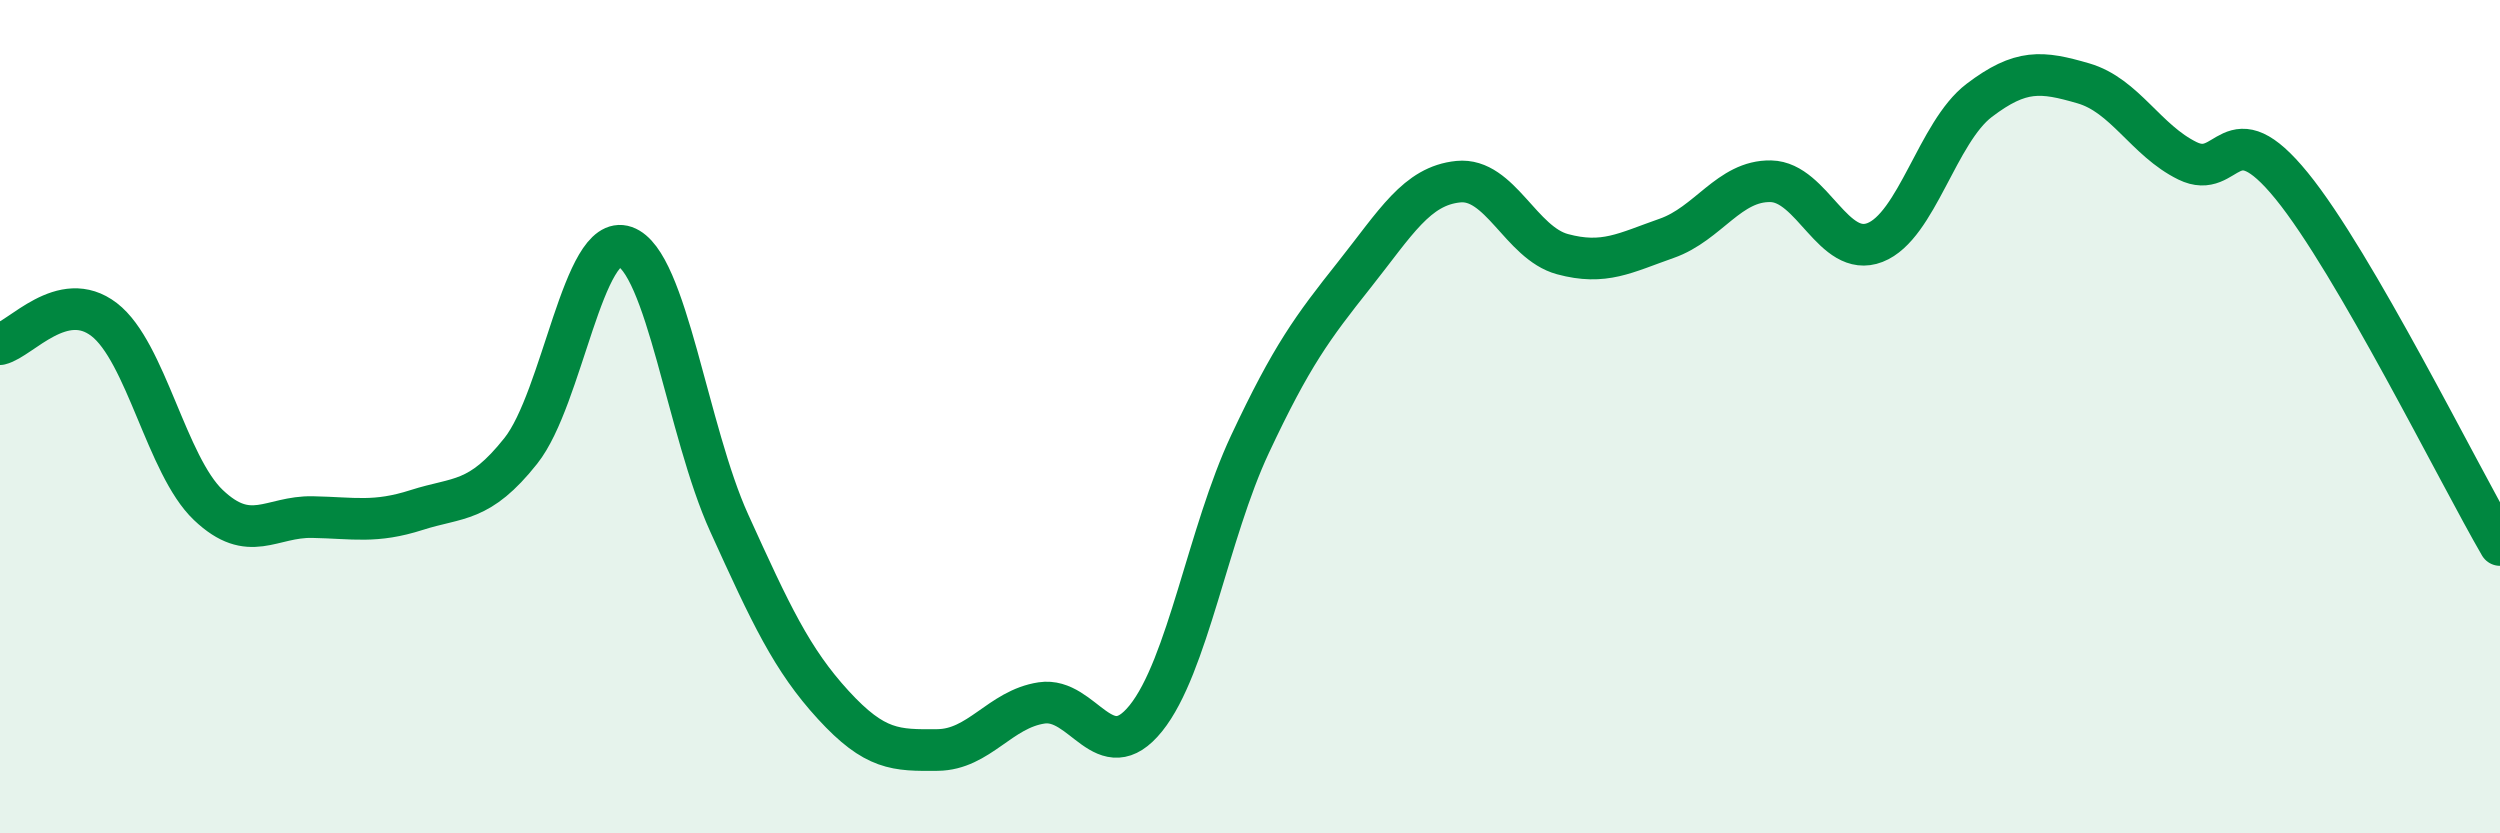 
    <svg width="60" height="20" viewBox="0 0 60 20" xmlns="http://www.w3.org/2000/svg">
      <path
        d="M 0,8.26 C 0.5,8.14 1.5,6.9 2.5,7.67 C 3.5,8.44 4,11.17 5,12.12 C 6,13.07 6.5,12.39 7.5,12.41 C 8.5,12.43 9,12.56 10,12.24 C 11,11.92 11.5,12.08 12.5,10.82 C 13.5,9.56 14,5.57 15,5.92 C 16,6.27 16.5,10.35 17.5,12.55 C 18.5,14.75 19,15.83 20,16.92 C 21,18.01 21.5,18.01 22.5,18 C 23.5,17.99 24,17.02 25,16.87 C 26,16.72 26.5,18.48 27.5,17.24 C 28.5,16 29,12.79 30,10.66 C 31,8.53 31.5,7.86 32.5,6.6 C 33.5,5.34 34,4.46 35,4.36 C 36,4.26 36.5,5.83 37.5,6.1 C 38.5,6.37 39,6.07 40,5.72 C 41,5.37 41.5,4.33 42.5,4.35 C 43.5,4.37 44,6.21 45,5.82 C 46,5.43 46.5,3.17 47.5,2.41 C 48.5,1.65 49,1.71 50,2 C 51,2.29 51.5,3.37 52.5,3.86 C 53.5,4.35 53.5,2.62 55,4.46 C 56.5,6.3 59,11.36 60,13.08L60 20L0 20Z"
        fill="#008740"
        opacity="0.1"
        stroke-linecap="round"
        stroke-linejoin="round"
      />
      <path
        d="M 0,8.26 C 0.5,8.14 1.5,6.9 2.5,7.67 C 3.5,8.44 4,11.17 5,12.12 C 6,13.07 6.5,12.39 7.5,12.41 C 8.5,12.43 9,12.56 10,12.24 C 11,11.92 11.5,12.08 12.5,10.82 C 13.5,9.56 14,5.57 15,5.92 C 16,6.27 16.5,10.35 17.5,12.55 C 18.5,14.75 19,15.83 20,16.92 C 21,18.01 21.5,18.01 22.5,18 C 23.5,17.99 24,17.02 25,16.87 C 26,16.72 26.5,18.48 27.5,17.24 C 28.5,16 29,12.79 30,10.66 C 31,8.53 31.5,7.86 32.5,6.6 C 33.5,5.34 34,4.46 35,4.36 C 36,4.26 36.5,5.83 37.5,6.1 C 38.5,6.37 39,6.07 40,5.72 C 41,5.37 41.5,4.33 42.5,4.35 C 43.5,4.37 44,6.21 45,5.82 C 46,5.43 46.5,3.17 47.5,2.41 C 48.5,1.65 49,1.71 50,2 C 51,2.29 51.5,3.37 52.5,3.86 C 53.5,4.35 53.5,2.62 55,4.46 C 56.5,6.3 59,11.36 60,13.08"
        stroke="#008740"
        stroke-width="1"
        fill="none"
        stroke-linecap="round"
        stroke-linejoin="round"
      />
    </svg>
  